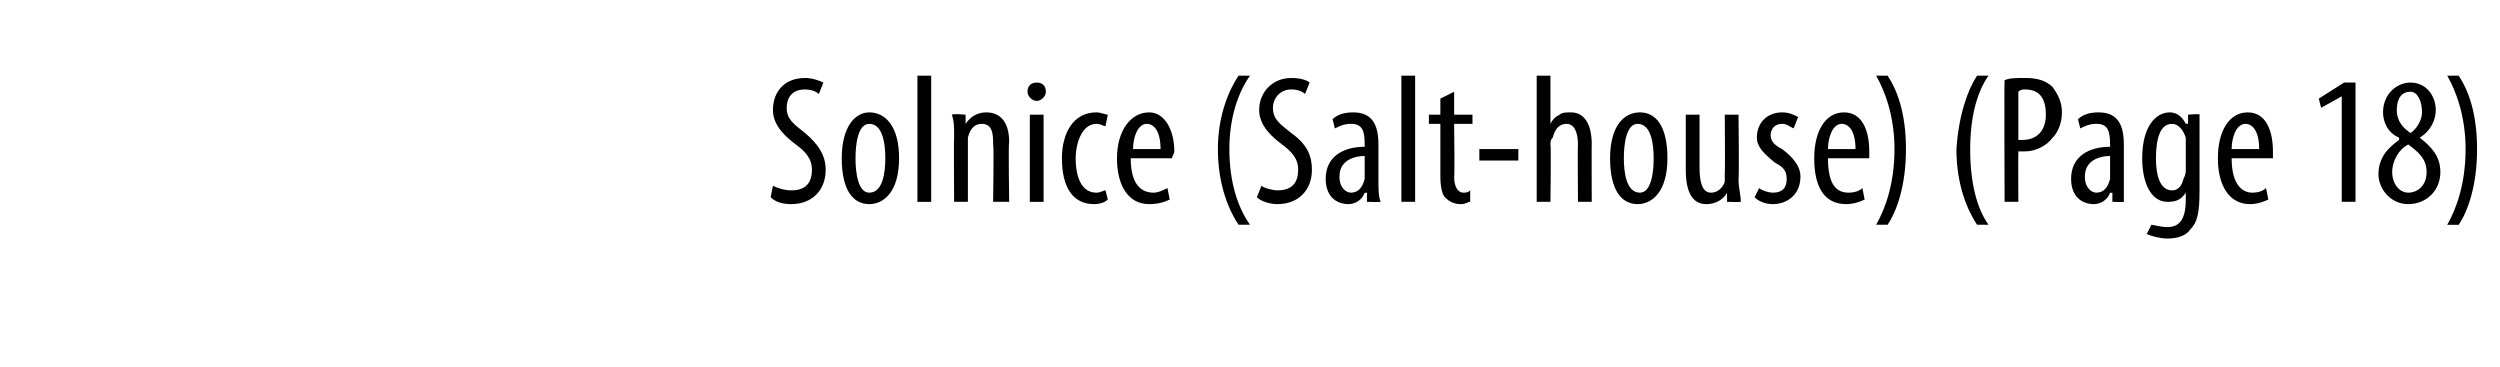 <?xml version="1.0" standalone="no"?><!DOCTYPE svg PUBLIC "-//W3C//DTD SVG 1.1//EN" "http://www.w3.org/Graphics/SVG/1.1/DTD/svg11.dtd"><svg xmlns="http://www.w3.org/2000/svg" version="1.1" width="109px" height="16px" viewBox="0 0 109 16"><desc>Solnice (Salt-house) (Page 18)</desc><defs/><g id="Polygon208825"><path d="m33.7 8.1c.2.1.5.2.8.2c.6 0 .9-.3.9-.9c0-.5-.3-.8-.7-1.1c-.4-.3-1-.8-1-1.5c0-.8.5-1.4 1.4-1.4c.3 0 .6.1.8.2l-.2.5c-.1-.1-.3-.2-.6-.2c-.6 0-.8.4-.8.8c0 .5.3.7.8 1.1c.6.5.9 1 .9 1.6c0 .9-.6 1.5-1.5 1.5c-.4 0-.7-.1-.9-.3l.1-.5zm5.5-1.2c0 1.5-.7 2-1.3 2c-.7 0-1.2-.6-1.2-2c0-1.4.6-2 1.2-2c.7 0 1.3.6 1.3 2zm-1.9 0c0 .6.1 1.5.6 1.5c.6 0 .7-.9.7-1.5c0-.6-.1-1.5-.7-1.5c-.5 0-.6.9-.6 1.5zM40 3.3h.6v5.5h-.6V3.3zM41.6 6c0-.5 0-.7-.1-1c.05-.05.6 0 .6 0v.4s.03.02 0 0c.2-.3.5-.5.9-.5c.6 0 1 .4 1 1.3c-.04.02 0 2.6 0 2.6h-.7s.04-2.46 0-2.5c0-.4 0-.9-.5-.9c-.3 0-.5.2-.6.6v2.8h-.6s-.02-2.85 0-2.8zm3.3 2.8V5h.6v3.8h-.6zm.7-4.8c0 .2-.2.4-.4.4c-.2 0-.4-.2-.4-.4c0-.3.2-.4.4-.4c.2 0 .4.1.4.4zm2.7 4.7c-.1.1-.3.2-.6.2c-.9 0-1.4-.7-1.4-2c0-1.1.5-2 1.5-2c.2 0 .4.1.5.1l-.1.5c-.1 0-.2-.1-.4-.1c-.6 0-.9.8-.9 1.5c0 .9.3 1.5.9 1.5c.2 0 .3-.1.4-.1l.1.4zm1-1.8c0 1.2.5 1.5 1 1.5c.2 0 .4-.1.6-.2l.1.5c-.2.1-.5.2-.9.2c-.9 0-1.4-.8-1.4-2c0-1.2.6-2 1.4-2c.7 0 1.1.8 1.1 1.7c0 .1-.1.2-.1.3h-1.8zm1.3-.4c0-.8-.3-1.1-.6-1.1c-.4 0-.6.6-.6 1.1h1.2zm3.9-3.2c-.5.7-.9 1.8-.9 3.2c0 1.5.4 2.6.9 3.3h-.5c-.4-.6-.9-1.7-.9-3.3c0-1.5.5-2.6.9-3.2h.5zm.5 4.8c.1.1.5.2.7.2c.6 0 .9-.3.9-.9c0-.5-.3-.8-.7-1.1c-.4-.3-1-.8-1-1.5c0-.8.6-1.4 1.4-1.4c.4 0 .7.1.8.2l-.2.5c-.1-.1-.3-.2-.6-.2c-.5 0-.8.4-.8.8c0 .5.3.7.8 1.1c.7.5.9 1 .9 1.6c0 .9-.6 1.5-1.5 1.5c-.3 0-.7-.1-.9-.3l.2-.5zm5.1-.2c0 .3 0 .7.1.9c-.05.02-.6 0-.6 0v-.4s-.06.02-.1 0c-.1.3-.4.5-.7.5c-.6 0-1-.4-1-1.1c0-1 .8-1.4 1.7-1.4v-.1c0-.6-.1-.9-.6-.9c-.3 0-.5.1-.7.2l-.1-.4c.2-.2.5-.3.9-.3c.8 0 1.1.5 1.1 1.4v1.6zm-.6-1.1c-.3 0-1.1.1-1.1.9c0 .5.3.7.5.7c.3 0 .5-.2.6-.6v-1zm1.6-3.5h.6v5.5h-.6V3.3zm2.3.7v1h.8v.4h-.8s.03 2.32 0 2.3c0 .5.2.7.4.7c.1 0 .2 0 .3-.1v.5c-.1 0-.2.1-.4.1c-.3 0-.5-.1-.7-.3c-.1-.1-.2-.4-.2-.9V5.4h-.5v-.4h.5v-.7l.6-.3zm2.8 2.5v.5h-1.7v-.5h1.7zm.8-3.2h.6v2.1s.05-.02 0 0c.1-.2.2-.3.4-.4c.1-.1.3-.1.5-.1c.5 0 .9.4.9 1.4c-.01-.04 0 2.5 0 2.5h-.6s-.02-2.47 0-2.5c0-.4-.1-.9-.5-.9c-.3 0-.5.2-.6.6c-.1.1-.1.2-.1.3c.03.02 0 2.5 0 2.5h-.6V3.3zm5.7 3.6c0 1.5-.7 2-1.3 2c-.7 0-1.2-.6-1.2-2c0-1.4.6-2 1.3-2c.7 0 1.2.6 1.2 2zm-1.9 0c0 .6.1 1.5.7 1.5c.5 0 .6-.9.6-1.5c0-.6-.1-1.5-.7-1.5c-.5 0-.6.9-.6 1.5zm5 .9c0 .4.1.7.1 1c-.04.02-.6 0-.6 0v-.4s-.04.02 0 0c-.1.2-.4.5-.9.5c-.6 0-.9-.5-.9-1.5V5h.6v2.3c0 .6.1 1.1.5 1.1c.4 0 .6-.4.6-.5v-.4c.02 0 0-2.5 0-2.5h.6s.03 2.77 0 2.8zm.9.4c.1.1.4.2.6.2c.4 0 .6-.2.6-.6c0-.3-.1-.5-.5-.7c-.5-.4-.8-.7-.8-1.1c0-.7.5-1.1 1.1-1.1c.3 0 .5.1.7.2l-.2.5c-.2-.1-.3-.2-.5-.2c-.3 0-.5.2-.5.5c0 .2.1.4.5.6c.4.3.8.7.8 1.2c0 .8-.6 1.2-1.2 1.2c-.3 0-.6-.1-.8-.3l.2-.4zm3-1.3c0 1.2.4 1.5.9 1.5c.3 0 .5-.1.6-.2l.1.5c-.2.1-.5.2-.8.2c-1 0-1.4-.8-1.4-2c0-1.2.5-2 1.3-2c.8 0 1.1.8 1.1 1.7v.3h-1.8zm1.2-.4c0-.8-.3-1.1-.6-1.1c-.4 0-.6.6-.6 1.1h1.2zm.9 3.3c.4-.7.8-1.8.8-3.3c0-1.4-.4-2.5-.8-3.2h.5c.4.6.8 1.6.8 3.2c0 1.6-.4 2.7-.8 3.3h-.5zm4.9-6.5c-.5.7-.8 1.8-.8 3.2c0 1.5.3 2.6.8 3.3h-.5c-.4-.6-.9-1.7-.9-3.3c.1-1.5.5-2.6.9-3.2h.5zm.7.2c.2-.1.5-.1.9-.1c.5 0 .9.1 1.2.4c.2.3.4.6.4 1.1c0 .5-.2.9-.4 1.1c-.3.4-.8.6-1.2.6h-.3c-.01.02 0 2.2 0 2.2h-.6s-.02-5.29 0-5.3zm.6 2.6h.2c.6 0 1-.4 1-1.1c0-.6-.2-1.1-.9-1.1c-.1 0-.2 0-.3.1v2.1zm4.6 1.8v.9c.04.02-.5 0-.5 0v-.4s-.07.02-.1 0c-.1.3-.4.5-.7.5c-.6 0-1-.4-1-1.1c0-1 .8-1.4 1.7-1.4v-.1c0-.6-.1-.9-.6-.9c-.3 0-.5.1-.7.2l-.1-.4c.2-.2.5-.3.9-.3c.8 0 1.1.5 1.1 1.4v1.6zM92 6.8c-.3 0-1.1.1-1.1.9c0 .5.3.7.5.7c.3 0 .5-.2.6-.6v-1zm3.9 1.5c0 1-.1 1.4-.4 1.7c-.2.3-.6.4-1 .4c-.3 0-.7-.1-.9-.2l.2-.4c.1 0 .4.1.7.1c.5 0 .8-.3.8-1.2v-.3s-.03-.05 0 0c-.2.3-.4.4-.8.4c-.7 0-1.1-.8-1.1-1.9c0-1.4.6-2 1.2-2c.4 0 .6.3.7.5c.04-.02.1 0 .1 0v-.4s.53-.05.5 0v3.3zm-.6-2v-.3c-.1-.3-.3-.6-.6-.6c-.5 0-.7.6-.7 1.5c0 1 .3 1.4.7 1.4c.2 0 .4-.1.5-.5c.1-.2.1-.3.1-.4V6.3zm2 .6c0 1.2.5 1.5.9 1.5c.3 0 .5-.1.6-.2l.1.5c-.2.1-.5.2-.8.2c-.9 0-1.4-.8-1.4-2c0-1.2.5-2 1.3-2c.8 0 1.1.8 1.1 1.7v.3h-1.8zm1.2-.4c0-.8-.3-1.1-.6-1.1c-.4 0-.6.6-.6 1.1h1.2zm3.6-2.3l-.9.5l-.1-.4l1.1-.7h.5v5.2h-.6V4.2zm2.5 1.8c-.5-.2-.7-.7-.7-1.1c0-.8.6-1.3 1.2-1.3c.7 0 1.1.6 1.1 1.2c0 .4-.2.9-.7 1.2c.5.4.9.8.9 1.5c0 .8-.6 1.4-1.4 1.4c-.8 0-1.3-.7-1.3-1.3c0-.8.5-1.2.9-1.5v-.1zm1.2 1.5c0-.6-.4-.9-.8-1.2c-.4.2-.7.7-.7 1.2c0 .5.3.9.7.9c.4 0 .8-.3.8-.9zm-1.3-2.7c0 .5.3.8.6 1c.3-.2.5-.6.5-.9c0-.5-.2-.9-.5-.9c-.4 0-.6.3-.6.8zm2.2 5c.4-.7.8-1.8.8-3.3c0-1.4-.4-2.5-.8-3.2h.5c.4.6.8 1.6.8 3.2c0 1.6-.4 2.7-.8 3.3h-.5z" stroke="none" fill="#000"/></g></svg>